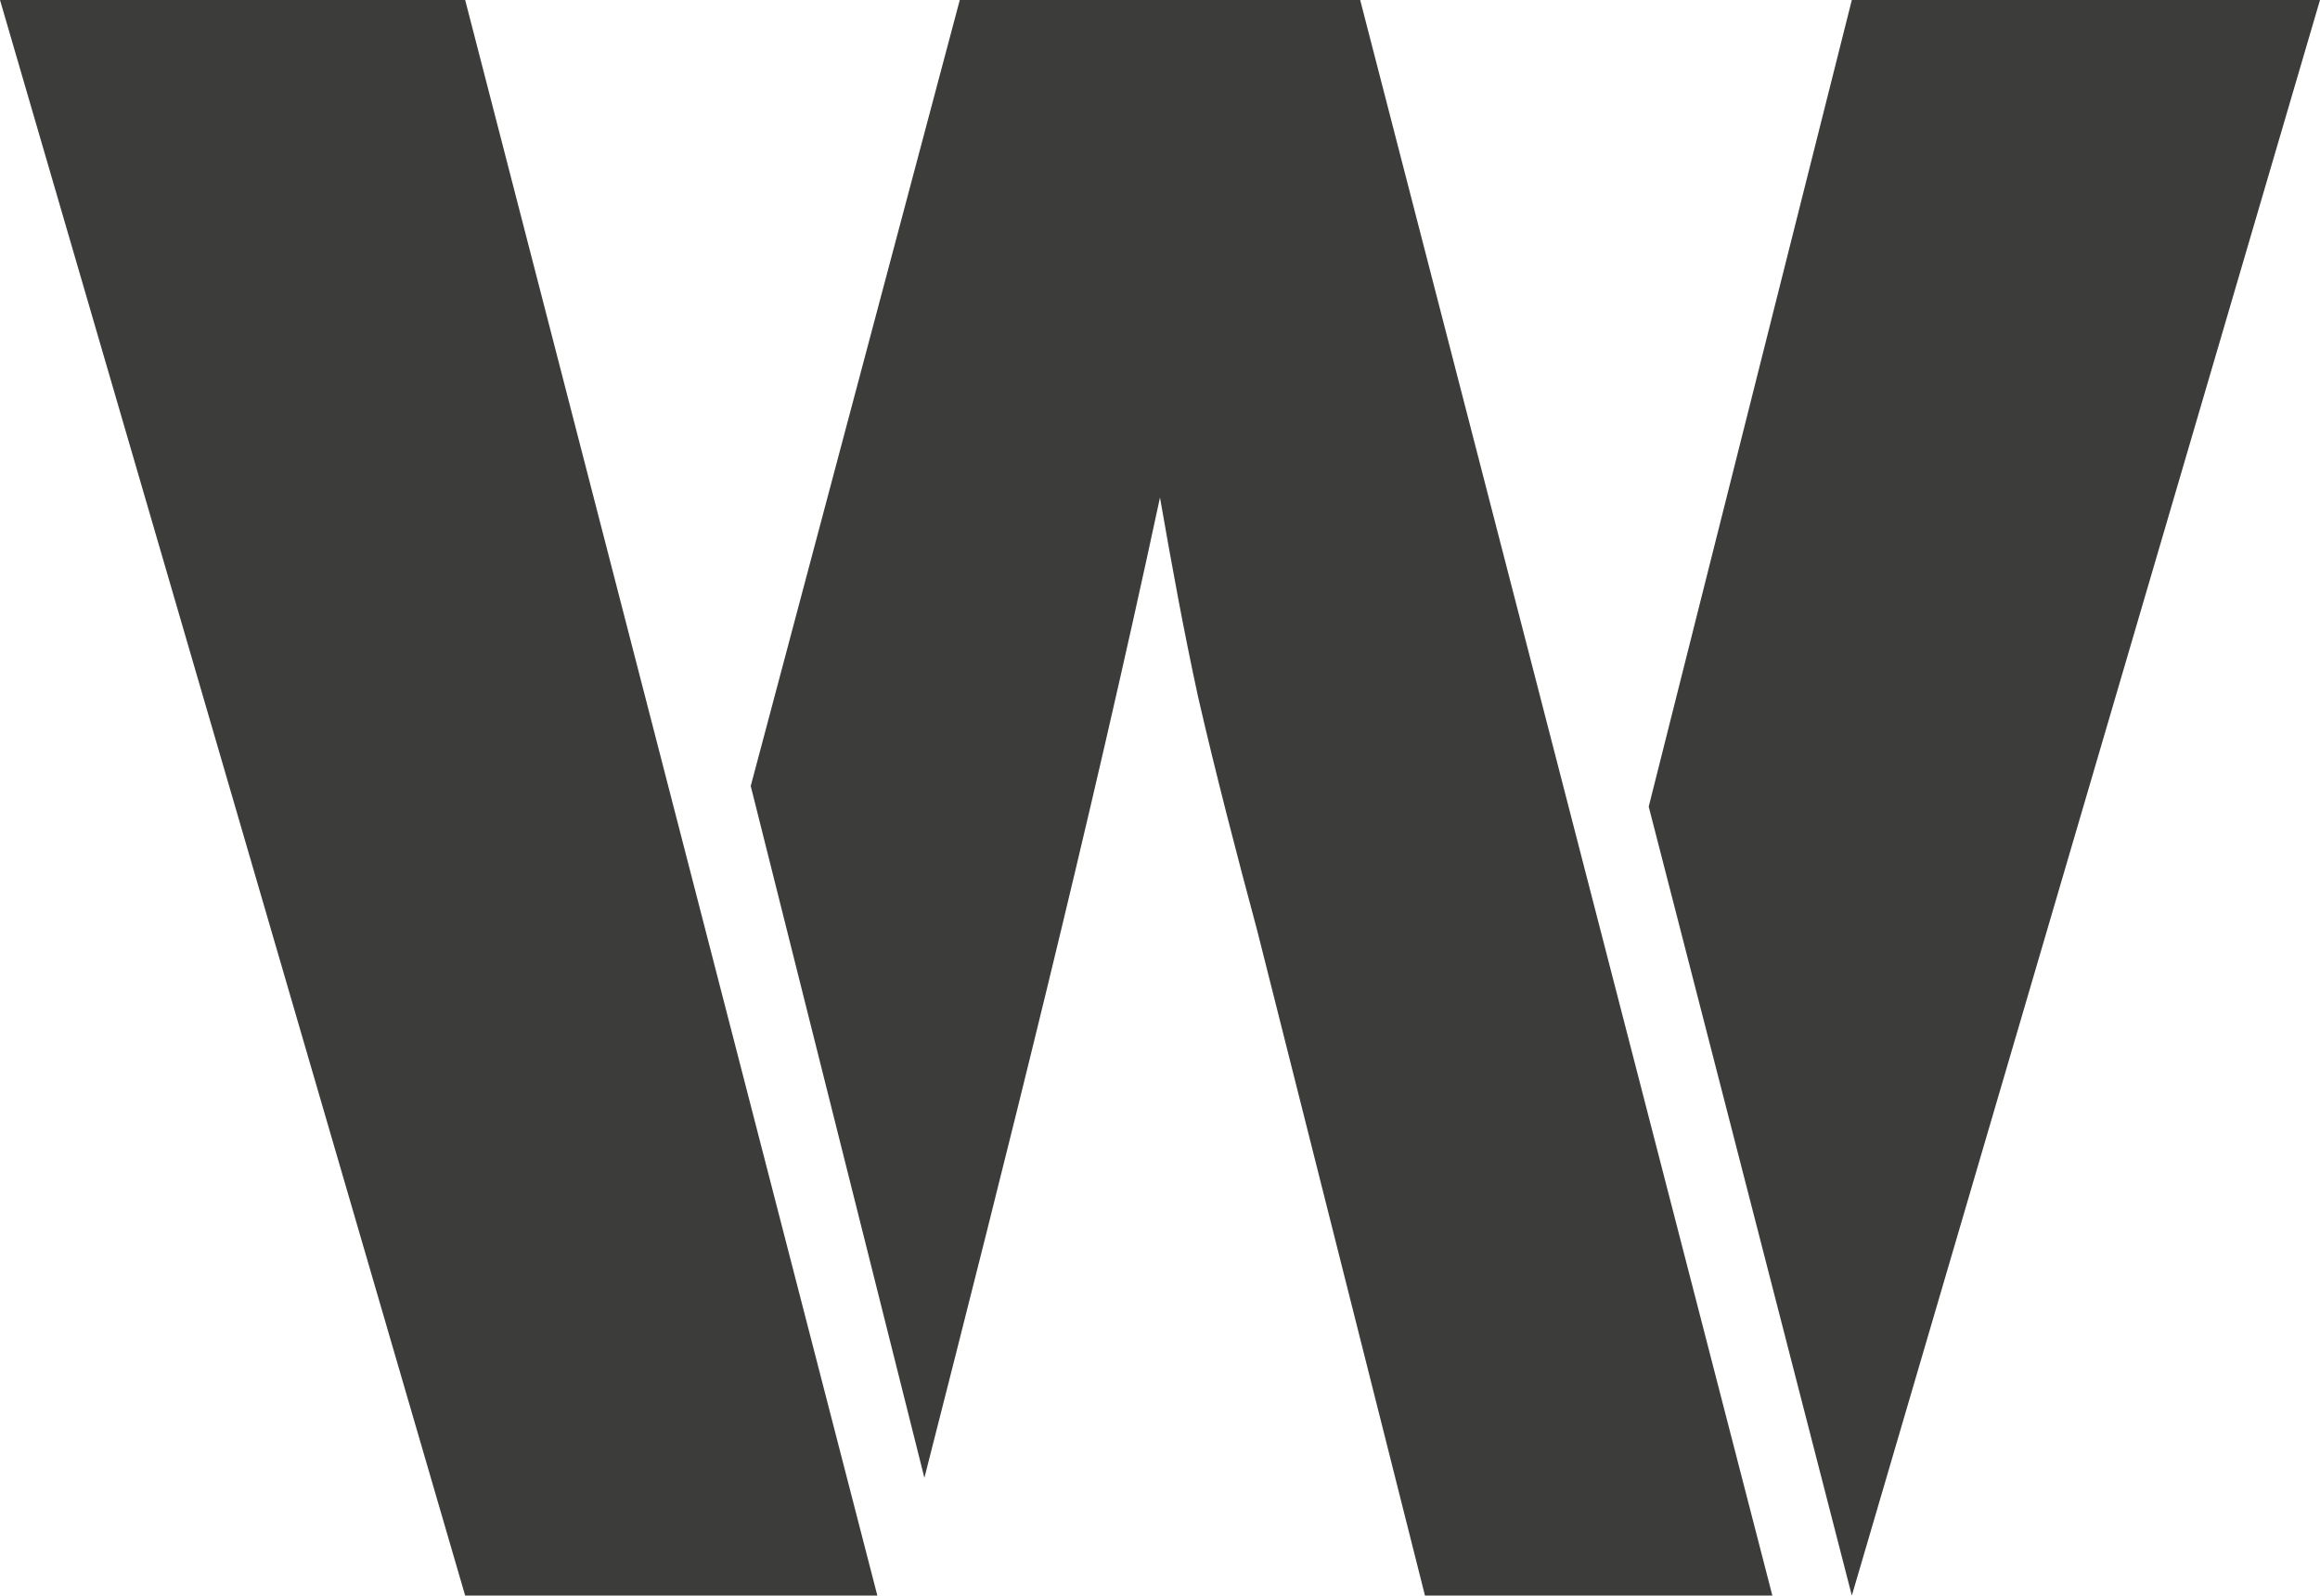 <svg xmlns="http://www.w3.org/2000/svg" width="186.094" height="128" viewBox="0 0 186.094 128"><g data-name="Gruppe 216"><path fill="#3c3c3b" d="M148.541 0h37.553l-37.553 128-16.293-63.291ZM76.987 0h32.117l33.063 128h-27.866l-13.462-53.373c-1.653-6.141-3.306-12.514-4.723-18.657-1.179-5.431-2.125-10.626-3.07-16.059-5.667 26.448-12.279 52.663-18.898 78.643l-13.93-55.498ZM37.312 0l33.063 128H37.312L0 0Z" data-name="Pfad 57"></path></g></svg>